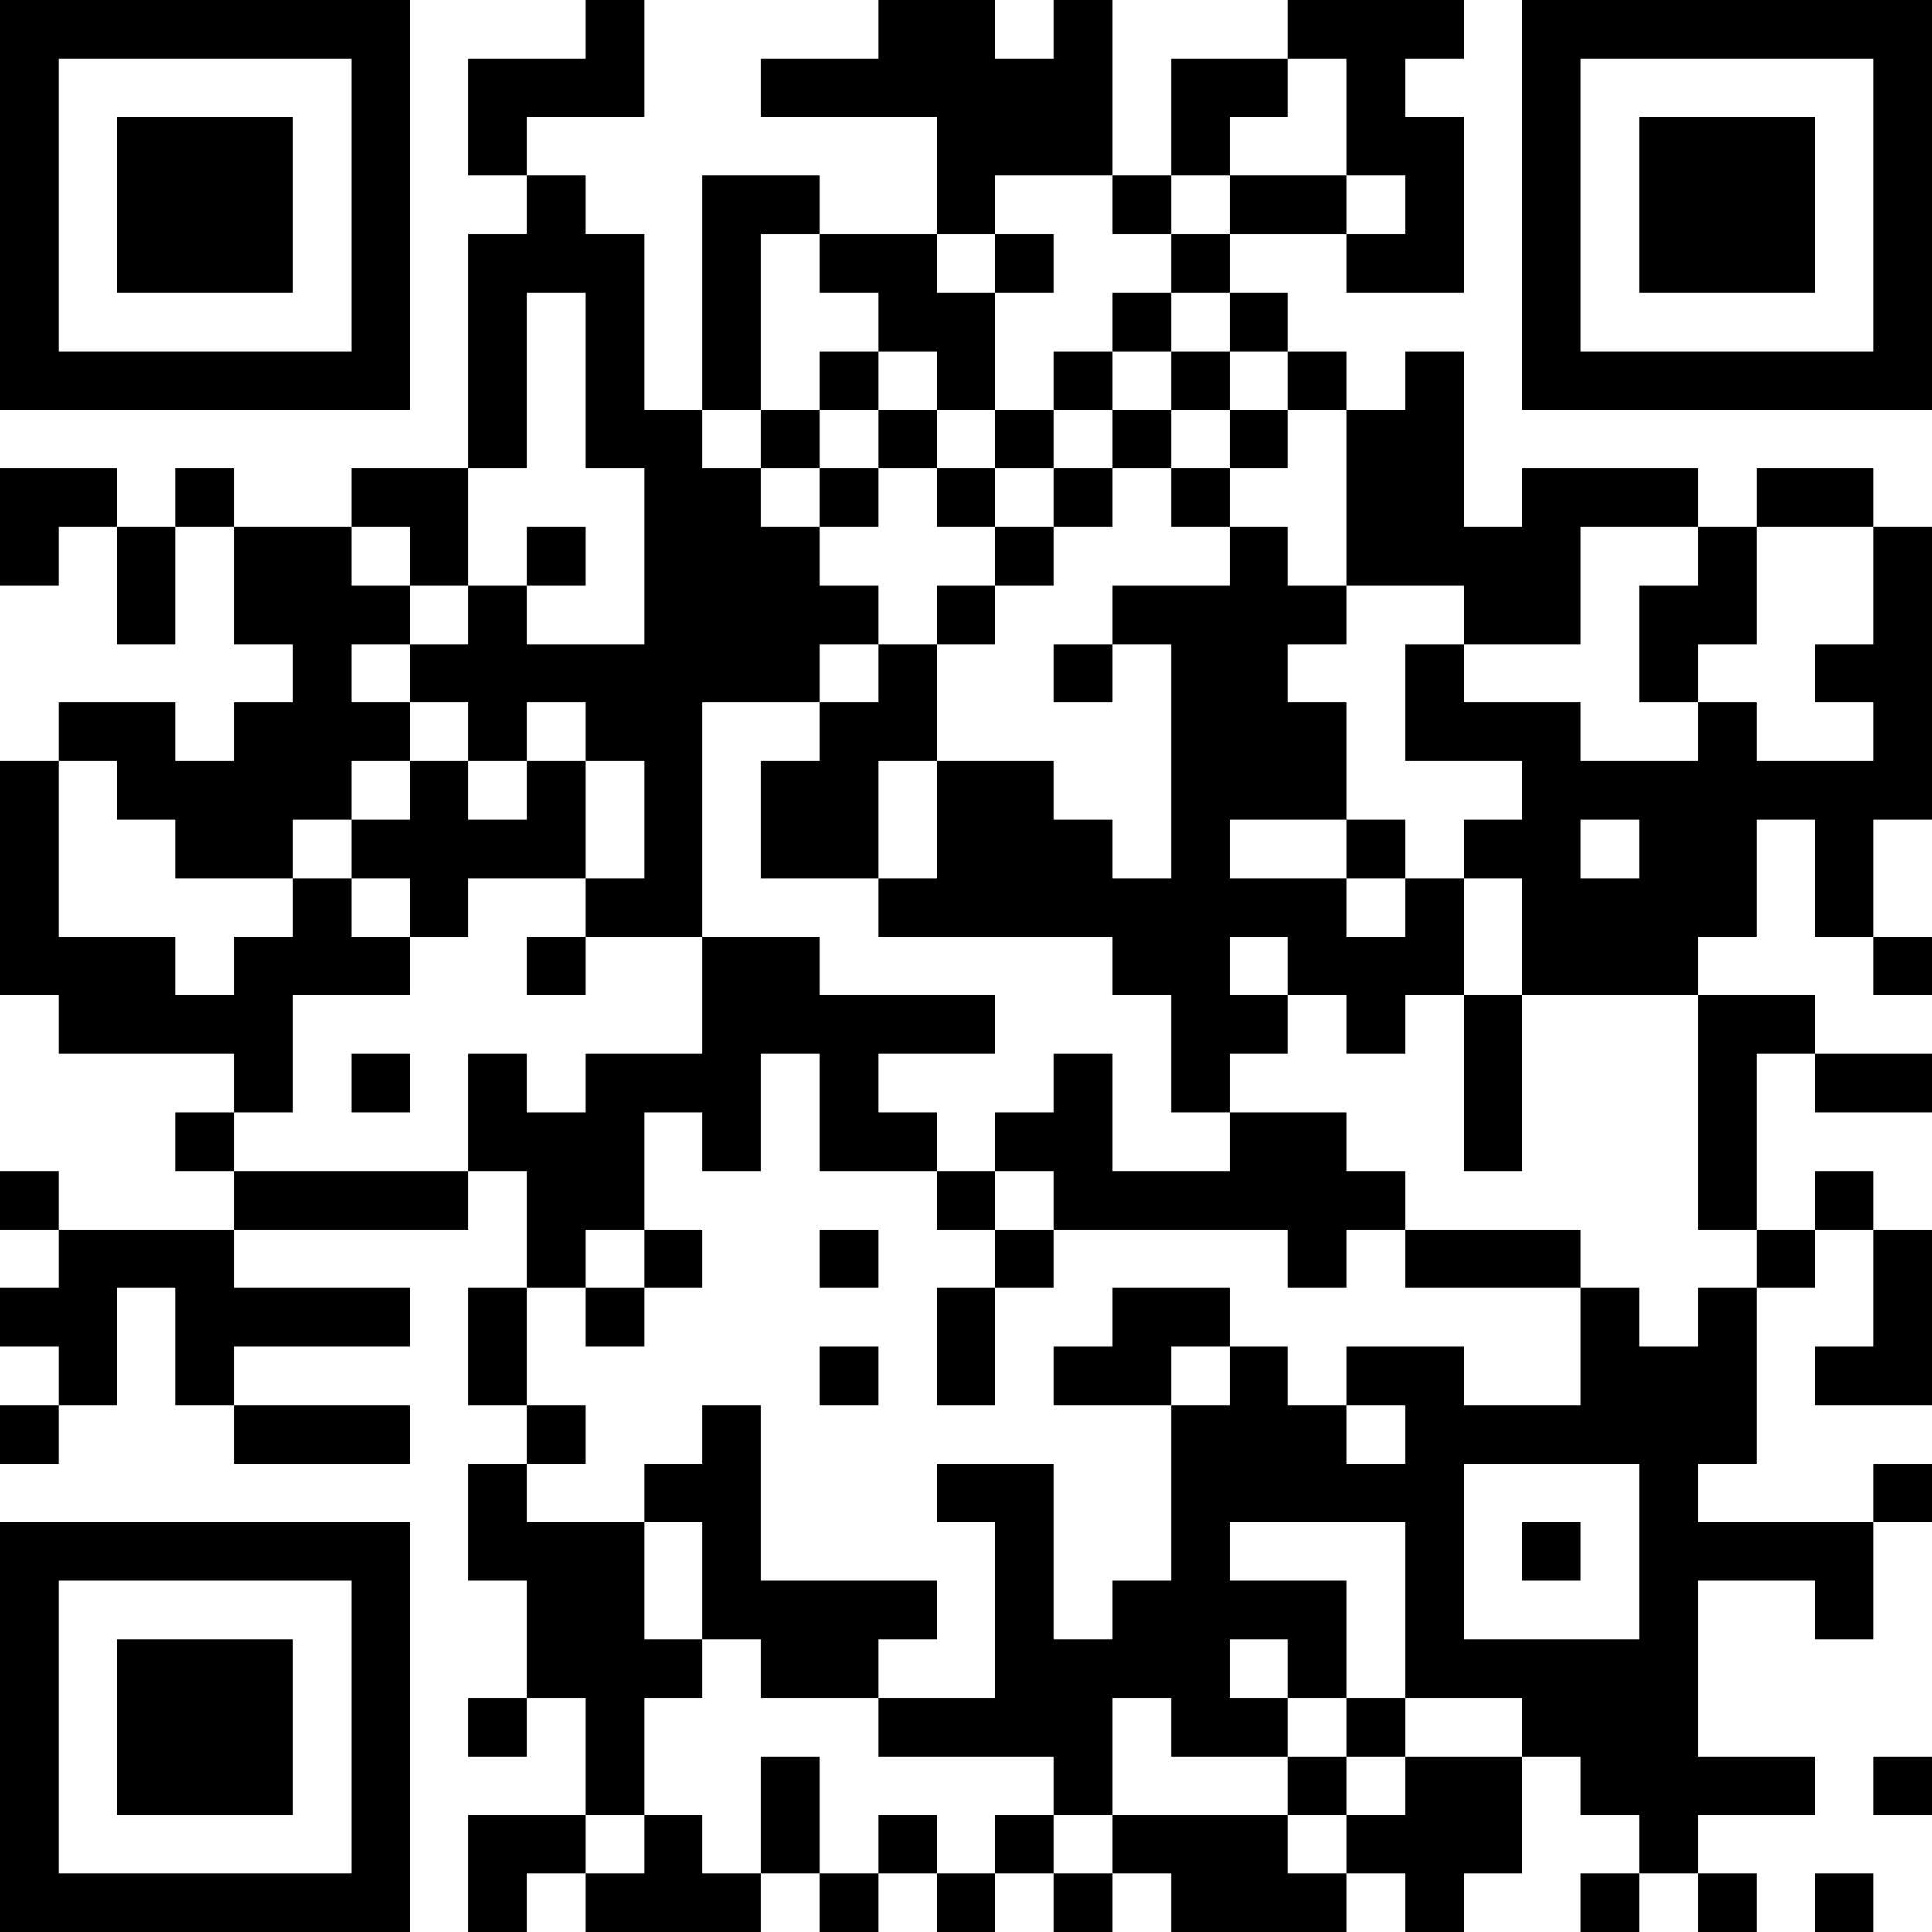 <?xml version="1.0" encoding="UTF-8"?>
<svg xmlns="http://www.w3.org/2000/svg" version="1.1" width="250" height="250" viewBox="0 0 250 250"><rect x="0" y="0" width="250" height="250" fill="#ffffff"/><g transform="scale(7.576)"><g transform="translate(0,0)"><path fill-rule="evenodd" d="M10 0L10 1L8 1L8 3L9 3L9 4L8 4L8 8L6 8L6 9L4 9L4 8L3 8L3 9L2 9L2 8L0 8L0 10L1 10L1 9L2 9L2 11L3 11L3 9L4 9L4 11L5 11L5 12L4 12L4 13L3 13L3 12L1 12L1 13L0 13L0 17L1 17L1 18L4 18L4 19L3 19L3 20L4 20L4 21L1 21L1 20L0 20L0 21L1 21L1 22L0 22L0 23L1 23L1 24L0 24L0 25L1 25L1 24L2 24L2 22L3 22L3 24L4 24L4 25L7 25L7 24L4 24L4 23L7 23L7 22L4 22L4 21L8 21L8 20L9 20L9 22L8 22L8 24L9 24L9 25L8 25L8 27L9 27L9 29L8 29L8 30L9 30L9 29L10 29L10 31L8 31L8 33L9 33L9 32L10 32L10 33L13 33L13 32L14 32L14 33L15 33L15 32L16 32L16 33L17 33L17 32L18 32L18 33L19 33L19 32L20 32L20 33L23 33L23 32L24 32L24 33L25 33L25 32L26 32L26 30L27 30L27 31L28 31L28 32L27 32L27 33L28 33L28 32L29 32L29 33L30 33L30 32L29 32L29 31L31 31L31 30L29 30L29 27L31 27L31 28L32 28L32 26L33 26L33 25L32 25L32 26L29 26L29 25L30 25L30 22L31 22L31 21L32 21L32 23L31 23L31 24L33 24L33 21L32 21L32 20L31 20L31 21L30 21L30 18L31 18L31 19L33 19L33 18L31 18L31 17L29 17L29 16L30 16L30 14L31 14L31 16L32 16L32 17L33 17L33 16L32 16L32 14L33 14L33 9L32 9L32 8L30 8L30 9L29 9L29 8L26 8L26 9L25 9L25 6L24 6L24 7L23 7L23 6L22 6L22 5L21 5L21 4L23 4L23 5L25 5L25 2L24 2L24 1L25 1L25 0L22 0L22 1L20 1L20 3L19 3L19 0L18 0L18 1L17 1L17 0L15 0L15 1L13 1L13 2L16 2L16 4L14 4L14 3L12 3L12 7L11 7L11 4L10 4L10 3L9 3L9 2L11 2L11 0ZM22 1L22 2L21 2L21 3L20 3L20 4L19 4L19 3L17 3L17 4L16 4L16 5L17 5L17 7L16 7L16 6L15 6L15 5L14 5L14 4L13 4L13 7L12 7L12 8L13 8L13 9L14 9L14 10L15 10L15 11L14 11L14 12L12 12L12 16L10 16L10 15L11 15L11 13L10 13L10 12L9 12L9 13L8 13L8 12L7 12L7 11L8 11L8 10L9 10L9 11L11 11L11 8L10 8L10 5L9 5L9 8L8 8L8 10L7 10L7 9L6 9L6 10L7 10L7 11L6 11L6 12L7 12L7 13L6 13L6 14L5 14L5 15L3 15L3 14L2 14L2 13L1 13L1 16L3 16L3 17L4 17L4 16L5 16L5 15L6 15L6 16L7 16L7 17L5 17L5 19L4 19L4 20L8 20L8 18L9 18L9 19L10 19L10 18L12 18L12 16L14 16L14 17L17 17L17 18L15 18L15 19L16 19L16 20L14 20L14 18L13 18L13 20L12 20L12 19L11 19L11 21L10 21L10 22L9 22L9 24L10 24L10 25L9 25L9 26L11 26L11 28L12 28L12 29L11 29L11 31L10 31L10 32L11 32L11 31L12 31L12 32L13 32L13 30L14 30L14 32L15 32L15 31L16 31L16 32L17 32L17 31L18 31L18 32L19 32L19 31L22 31L22 32L23 32L23 31L24 31L24 30L26 30L26 29L24 29L24 26L21 26L21 27L23 27L23 29L22 29L22 28L21 28L21 29L22 29L22 30L20 30L20 29L19 29L19 31L18 31L18 30L15 30L15 29L17 29L17 26L16 26L16 25L18 25L18 28L19 28L19 27L20 27L20 24L21 24L21 23L22 23L22 24L23 24L23 25L24 25L24 24L23 24L23 23L25 23L25 24L27 24L27 22L28 22L28 23L29 23L29 22L30 22L30 21L29 21L29 17L26 17L26 15L25 15L25 14L26 14L26 13L24 13L24 11L25 11L25 12L27 12L27 13L29 13L29 12L30 12L30 13L32 13L32 12L31 12L31 11L32 11L32 9L30 9L30 11L29 11L29 12L28 12L28 10L29 10L29 9L27 9L27 11L25 11L25 10L23 10L23 7L22 7L22 6L21 6L21 5L20 5L20 4L21 4L21 3L23 3L23 4L24 4L24 3L23 3L23 1ZM17 4L17 5L18 5L18 4ZM19 5L19 6L18 6L18 7L17 7L17 8L16 8L16 7L15 7L15 6L14 6L14 7L13 7L13 8L14 8L14 9L15 9L15 8L16 8L16 9L17 9L17 10L16 10L16 11L15 11L15 12L14 12L14 13L13 13L13 15L15 15L15 16L19 16L19 17L20 17L20 19L21 19L21 20L19 20L19 18L18 18L18 19L17 19L17 20L16 20L16 21L17 21L17 22L16 22L16 24L17 24L17 22L18 22L18 21L22 21L22 22L23 22L23 21L24 21L24 22L27 22L27 21L24 21L24 20L23 20L23 19L21 19L21 18L22 18L22 17L23 17L23 18L24 18L24 17L25 17L25 20L26 20L26 17L25 17L25 15L24 15L24 14L23 14L23 12L22 12L22 11L23 11L23 10L22 10L22 9L21 9L21 8L22 8L22 7L21 7L21 6L20 6L20 5ZM19 6L19 7L18 7L18 8L17 8L17 9L18 9L18 10L17 10L17 11L16 11L16 13L15 13L15 15L16 15L16 13L18 13L18 14L19 14L19 15L20 15L20 11L19 11L19 10L21 10L21 9L20 9L20 8L21 8L21 7L20 7L20 6ZM14 7L14 8L15 8L15 7ZM19 7L19 8L18 8L18 9L19 9L19 8L20 8L20 7ZM9 9L9 10L10 10L10 9ZM18 11L18 12L19 12L19 11ZM7 13L7 14L6 14L6 15L7 15L7 16L8 16L8 15L10 15L10 13L9 13L9 14L8 14L8 13ZM21 14L21 15L23 15L23 16L24 16L24 15L23 15L23 14ZM27 14L27 15L28 15L28 14ZM9 16L9 17L10 17L10 16ZM21 16L21 17L22 17L22 16ZM6 18L6 19L7 19L7 18ZM17 20L17 21L18 21L18 20ZM11 21L11 22L10 22L10 23L11 23L11 22L12 22L12 21ZM14 21L14 22L15 22L15 21ZM19 22L19 23L18 23L18 24L20 24L20 23L21 23L21 22ZM14 23L14 24L15 24L15 23ZM12 24L12 25L11 25L11 26L12 26L12 28L13 28L13 29L15 29L15 28L16 28L16 27L13 27L13 24ZM25 25L25 28L28 28L28 25ZM26 26L26 27L27 27L27 26ZM23 29L23 30L22 30L22 31L23 31L23 30L24 30L24 29ZM32 30L32 31L33 31L33 30ZM31 32L31 33L32 33L32 32ZM0 0L0 7L7 7L7 0ZM1 1L1 6L6 6L6 1ZM2 2L2 5L5 5L5 2ZM26 0L26 7L33 7L33 0ZM27 1L27 6L32 6L32 1ZM28 2L28 5L31 5L31 2ZM0 26L0 33L7 33L7 26ZM1 27L1 32L6 32L6 27ZM2 28L2 31L5 31L5 28Z" fill="#000000"/></g></g></svg>
